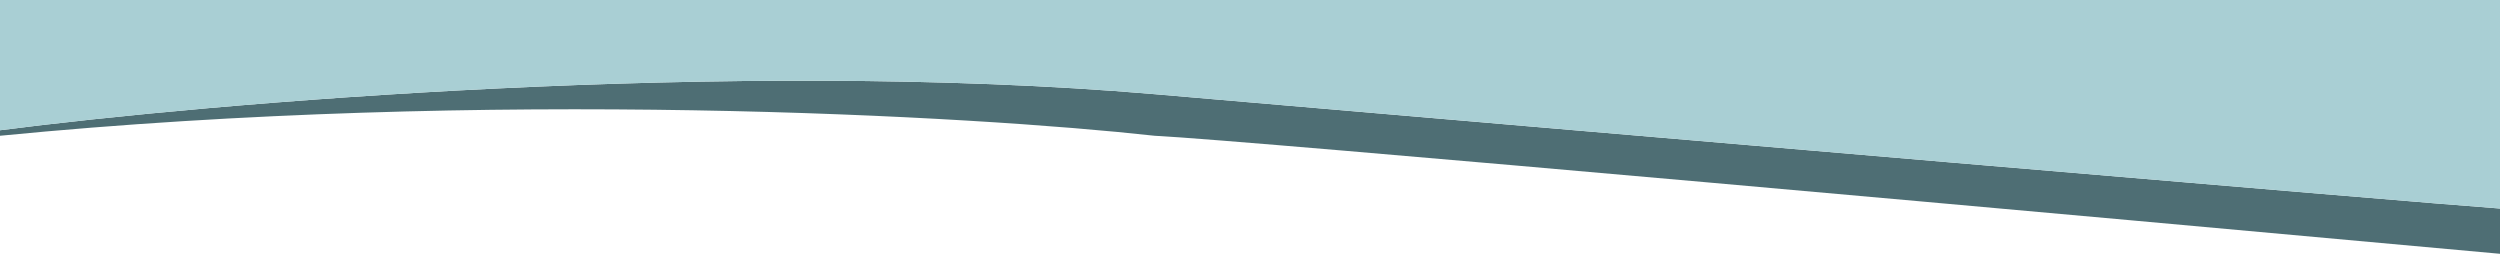 <svg width="2044" height="208" viewBox="0 0 2044 208" fill="none" xmlns="http://www.w3.org/2000/svg">
<path d="M944 77C598.4 47.4 170.667 84.333 0 106.5V111C400.4 71.8 796.167 94.667 944 111C1018 114.6 1708.17 176.833 2044 207.5V170.5C1971.6 165.3 1280.5 106 944 77Z" fill="#4E6E74"/>
<path d="M0 0V106.5C170.667 84.333 598.4 47.4 944 77C1280.5 106 1971.6 165.3 2044 170.5V0H0Z" fill="#A9CFD4"/>
</svg>

